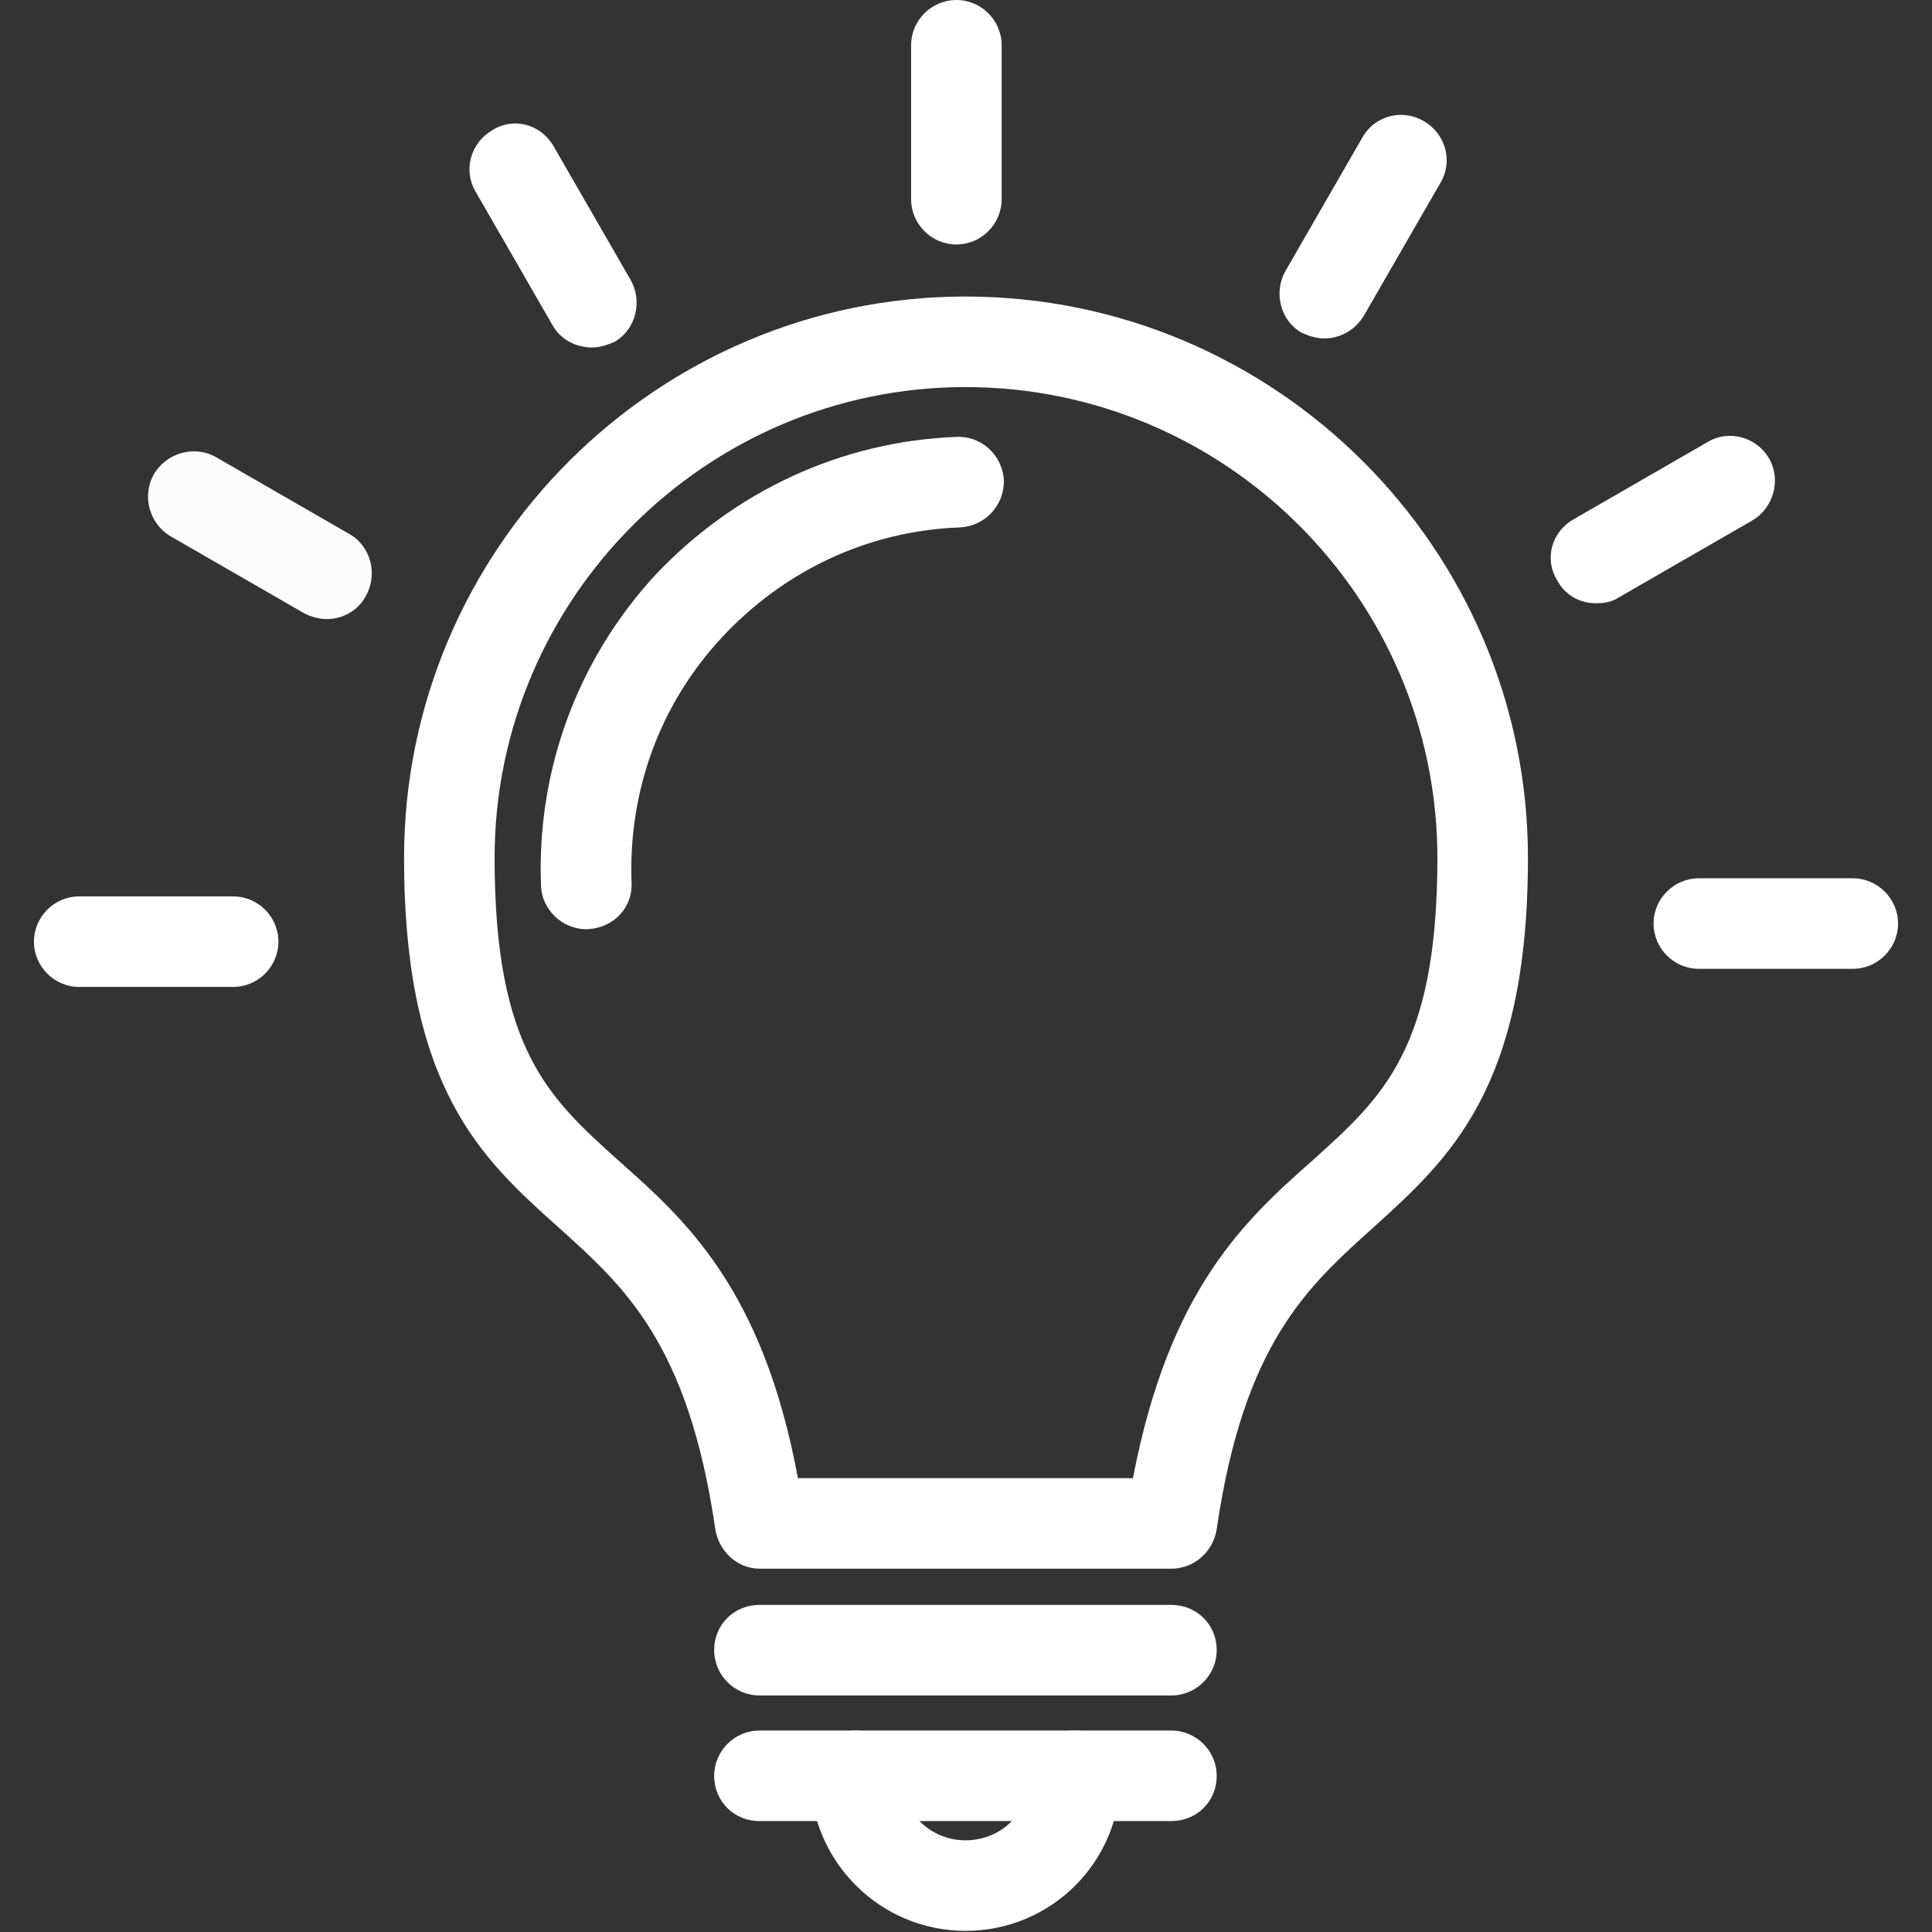 <svg xmlns="http://www.w3.org/2000/svg" xml:space="preserve" width="1.707in" height="1.707in" version="1.1" style="shape-rendering:geometricPrecision; text-rendering:geometricPrecision; image-rendering:optimizeQuality; fill-rule:evenodd; clip-rule:evenodd" viewBox="0 0 1707 1707" xmlns:xlink="http://www.w3.org/1999/xlink">
 <rect x="0" y="0" width="1707" height="1707" fill="#333333" stroke="none"/>
 <defs>
  <style type="text/css">
   
    .fil0 {fill:#000002}
   
  </style>
 </defs>
 <g id="Layer_x0020_1">
  <g id="_302865760">
   <g>
    <g>
     <path class="fil0" d="M1035 1386l-364 0c-19,0 -36,-15 -39,-35 -24,-164 -80,-214 -139,-267 -67,-60 -136,-122 -136,-326 0,-273 223,-496 496,-496 274,0 497,223 497,496 0,204 -70,266 -136,326 -59,53 -115,103 -139,267 -3,20 -20,35 -40,35zm-330 -80l296 0c32,-167 99,-228 159,-281 61,-55 110,-98 110,-267 0,-229 -187,-416 -417,-416 -229,0 -416,187 -416,416 0,169 48,212 109,267 60,53 128,114 159,281z" id="id_125" style="fill: rgb(255, 255, 255);"></path>
    </g>
    <g>
     <path class="fil0" d="M518 821c-21,0 -39,-17 -40,-38 -4,-102 32,-200 101,-275 70,-74 164,-118 266,-122 22,-1 41,16 42,39 0,22 -17,40 -39,41 -81,3 -155,38 -210,97 -55,59 -83,136 -80,217 1,22 -16,40 -39,41 0,0 -1,0 -1,0z" id="id_126" style="fill: rgb(255, 255, 255);"></path>
    </g>
    <g>
     <path class="fil0" d="M1035 1498l-364 0c-22,0 -40,-18 -40,-40 0,-23 18,-40 40,-40l364 0c22,0 40,17 40,40 0,22 -18,40 -40,40z" id="id_127" style="fill: rgb(255, 255, 255);"></path>
    </g>
    <g>
     <g>
      <path class="fil0" d="M1035 1609l-364 0c-22,0 -40,-17 -40,-40 0,-22 18,-40 40,-40l364 0c22,0 40,18 40,40 0,23 -18,40 -40,40z" id="id_128" style="fill: rgb(255, 255, 255);"></path>
     </g>
     <g>
      <path class="fil0" d="M853 1706c-75,0 -137,-61 -137,-137 0,-22 18,-40 40,-40 22,0 40,18 40,40 0,32 26,57 57,57 32,0 57,-25 57,-57 0,-22 18,-40 40,-40 22,0 40,18 40,40 0,76 -61,137 -137,137z" id="id_129" style="fill: rgb(255, 255, 255);"></path>
     </g>
    </g>
    <g>
     <path class="fil0" d="M845 216c-22,0 -40,-18 -40,-40l0 -136c0,-22 18,-40 40,-40 22,0 40,18 40,40l0 136c0,22 -18,40 -40,40z" id="id_130" style="fill: rgb(255, 255, 255);"></path>
    </g>
    <g>
     <path class="fil0" d="M1170 299c-7,0 -13,-2 -20,-5 -19,-11 -25,-36 -14,-55l68 -118c11,-19 35,-25 54,-14 19,11 26,35 15,54l-68 118c-8,13 -21,20 -35,20z" id="id_131" style="fill: rgb(255, 255, 255);"></path>
    </g>
    <g>
     <path class="fil0" d="M1410 533c-14,0 -27,-7 -34,-20 -12,-19 -5,-43 14,-54l118 -68c19,-12 44,-5 55,14 11,19 4,44 -15,55l-118 68c-6,4 -13,5 -20,5z" id="id_132" style="fill: rgb(255, 255, 255);"></path>
    </g>
    <g>
     <path class="fil0" d="M1637 856l-136 0c-22,0 -40,-18 -40,-40 0,-22 18,-40 40,-40l136 0c22,0 40,18 40,40 0,22 -18,40 -40,40z" id="id_133" style="fill: rgb(255, 255, 255);"></path>
    </g>
    <g>
     <path class="fil0" d="M206 872l-136 0c-22,0 -40,-18 -40,-40 0,-22 18,-40 40,-40l136 0c22,0 40,18 40,40 0,22 -18,40 -40,40z" id="id_134" style="fill: rgb(255, 255, 255);"></path>
    </g>
    <g>
     <path class="fil0" d="M289 547c-7,0 -14,-2 -20,-5l-118 -68c-19,-11 -26,-36 -15,-55 11,-19 36,-26 55,-15l118 68c19,11 25,36 14,55 -7,13 -21,20 -34,20z" id="id_135" style="fill: rgb(252, 252, 252);"></path>
    </g>
    <g>
     <path class="fil0" d="M523 307c-14,0 -28,-7 -35,-20l-68 -118c-11,-19 -4,-43 15,-54 19,-12 43,-5 54,14l68 118c11,19 5,44 -14,55 -7,3 -13,5 -20,5z" id="id_136" style="fill: rgb(255, 255, 255);"></path>
    </g>
   </g>
  </g>
 </g>
</svg>